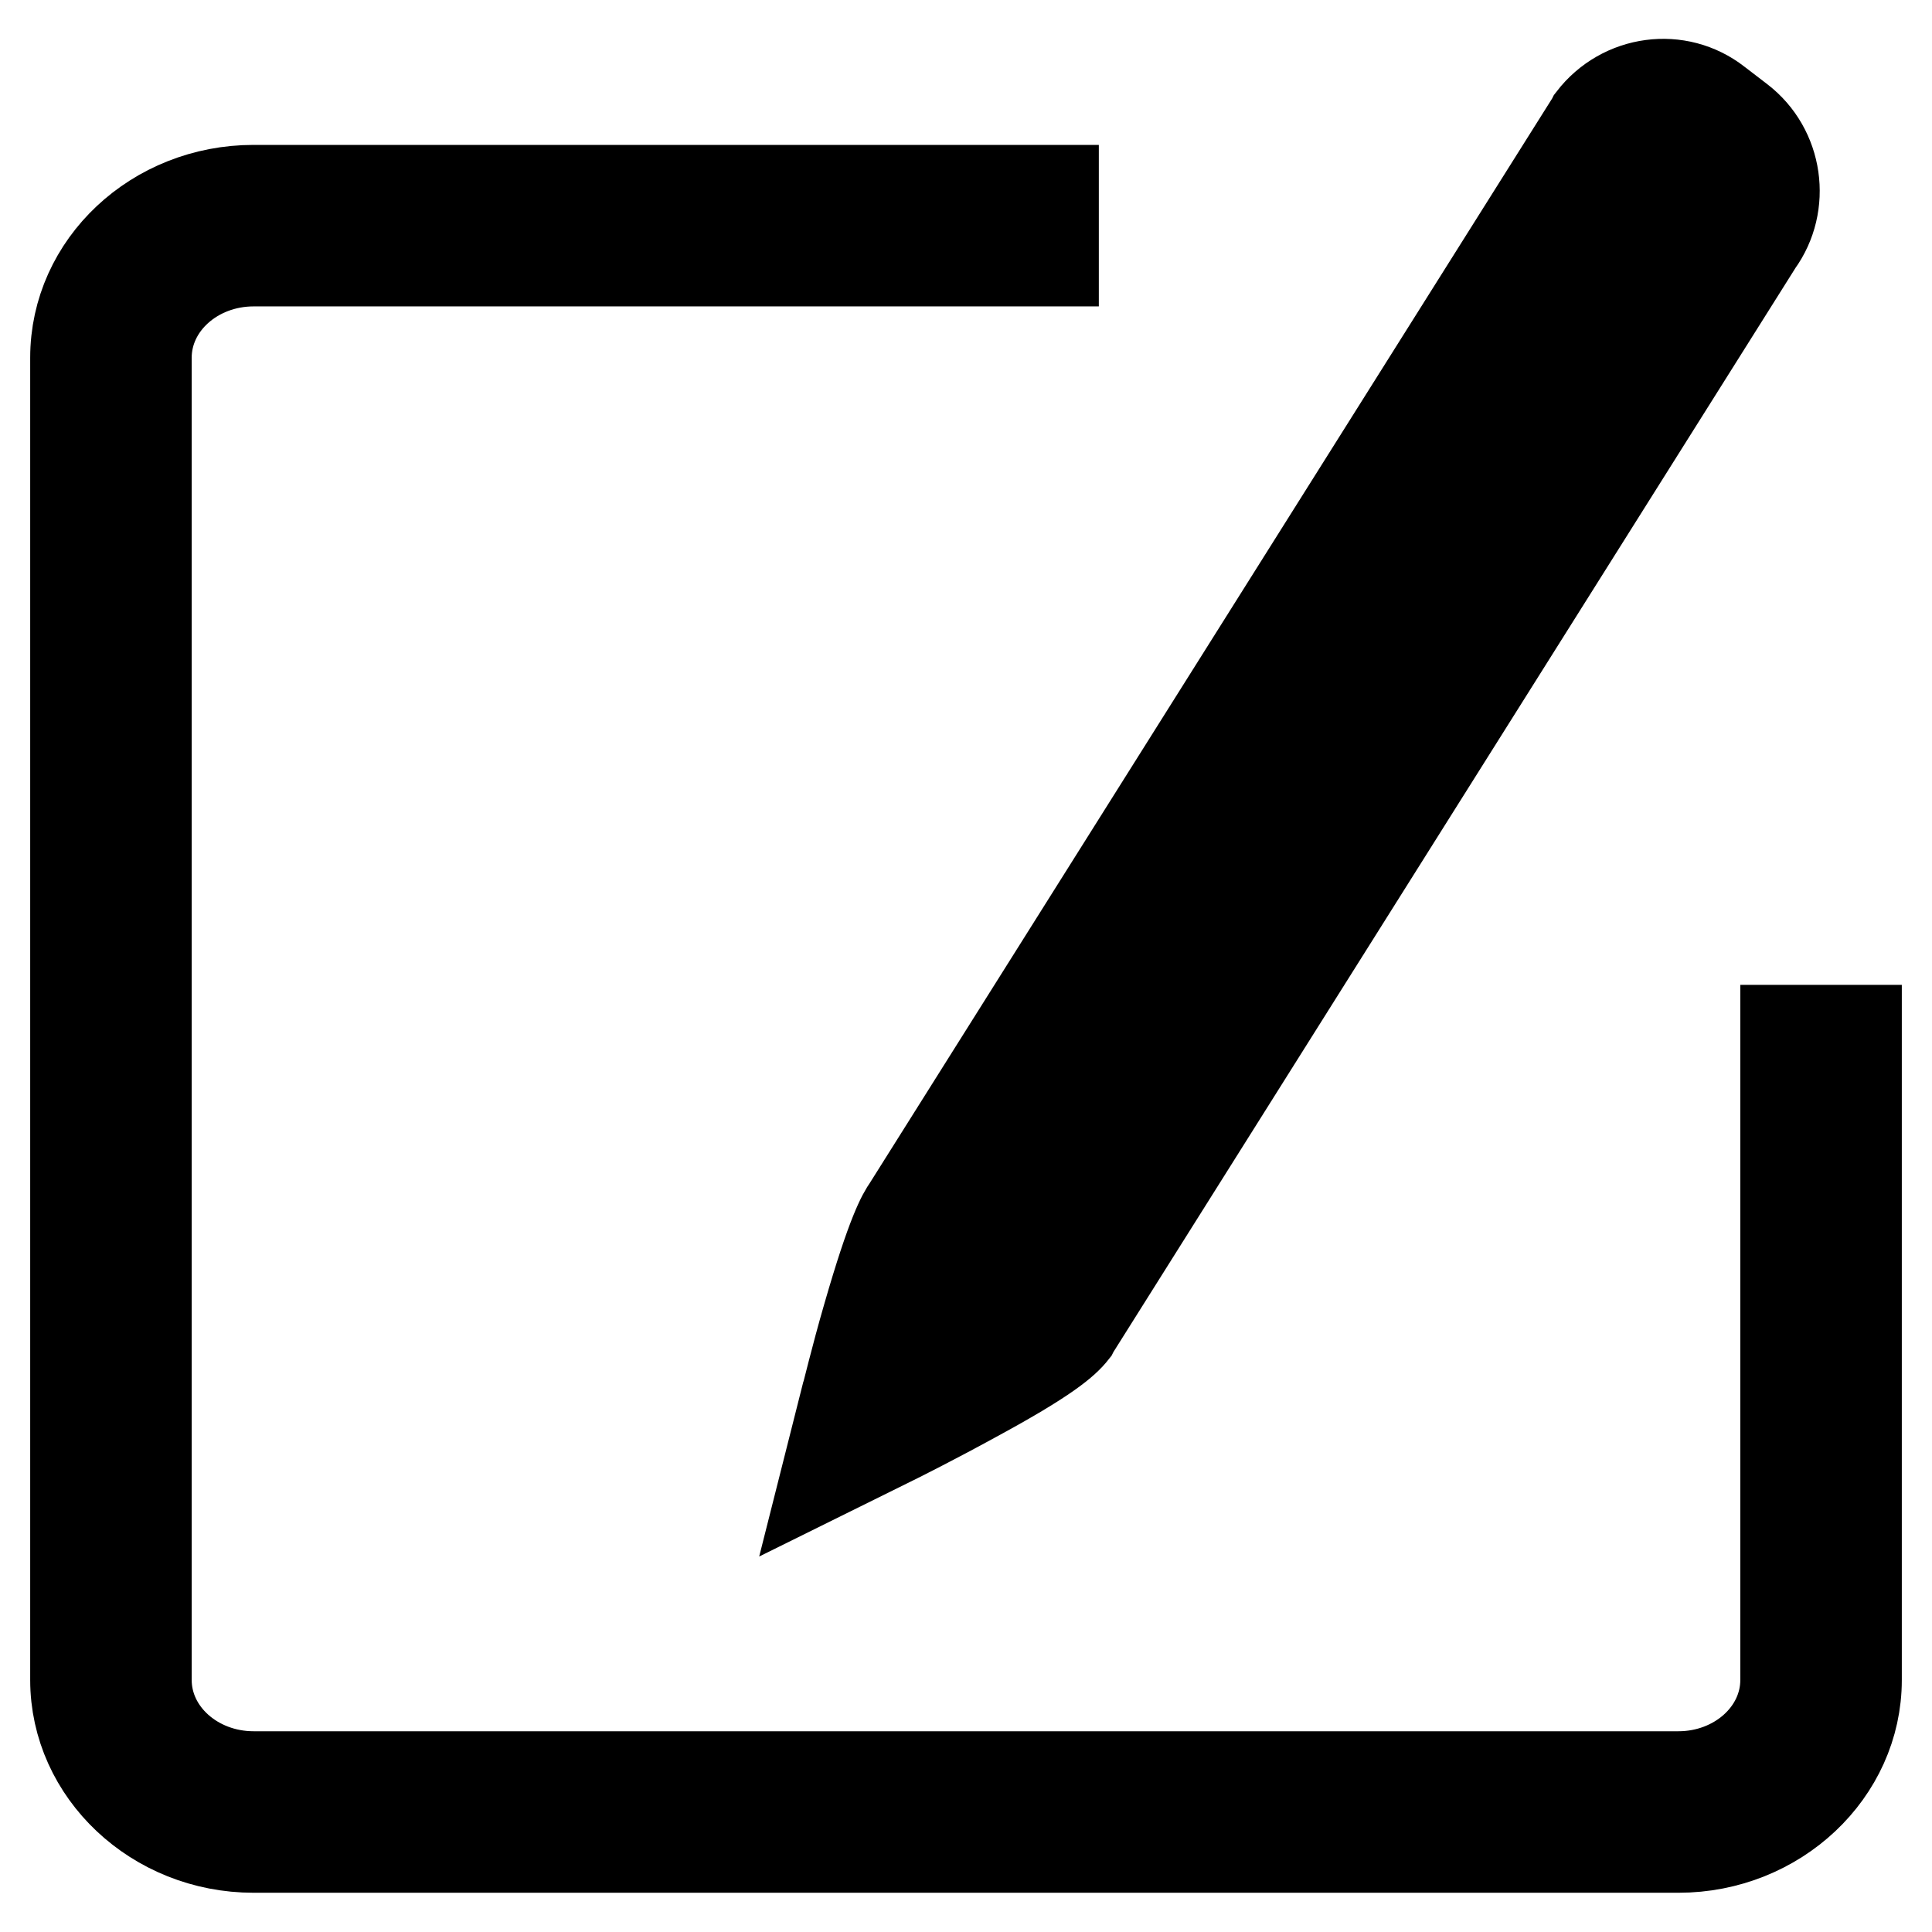 <?xml version="1.0" encoding="utf-8"?>
<!-- Svg Vector Icons : http://www.onlinewebfonts.com/icon -->
<!DOCTYPE svg PUBLIC "-//W3C//DTD SVG 1.1//EN" "http://www.w3.org/Graphics/SVG/1.1/DTD/svg11.dtd">
<svg version="1.1" xmlns="http://www.w3.org/2000/svg" xmlns:xlink="http://www.w3.org/1999/xlink" x="0px" y="0px" viewBox="0 0 256 256" enable-background="new 0 0 256 256" xml:space="preserve">
<g> <path stroke-width="12" fill-opacity="0" stroke="#000000"  d="M222.4,244.8H33.6c-13,0-23.6-10-23.6-22.2V47.4c0-12.3,10.6-22.2,23.6-22.2h106v9.4h-106 c-7.8,0-14.2,5.7-14.2,12.8v175.2c0,7.1,6.4,12.8,14.2,12.8h188.8c7.8,0,14.2-5.7,14.2-12.8v-86.1h9.4v86.1 C246,234.8,235.4,244.8,222.4,244.8z"/> <path stroke-width="12" fill-opacity="0" stroke="#000000"  d="M109.6,195.1l2.5-9.9c0.1-0.2,1.3-5.3,2.9-10.8c3.2-11.1,4.6-13.4,5.3-14.4l90.6-144l0.1-0.2 c4-5.2,11.4-6.2,16.5-2.2l3,2.3c5.1,3.9,6.1,11.2,2.4,16.3l-90.6,144l-0.1,0.2c-1.1,1.4-3.4,3.5-13.2,8.8 c-5.1,2.8-9.9,5.2-10.1,5.3L109.6,195.1L109.6,195.1z M127.9,165.5c-0.8,1.2-2.3,6-3.9,11.7c5.1-2.8,9.4-5.4,10.6-6.5l90.5-143.8 l0.1-0.2c0.8-1,0.6-2.5-0.4-3.3l-3-2.3c-1-0.7-2.4-0.6-3.2,0.3L128,165.3L127.9,165.5z"/></g>
</svg>